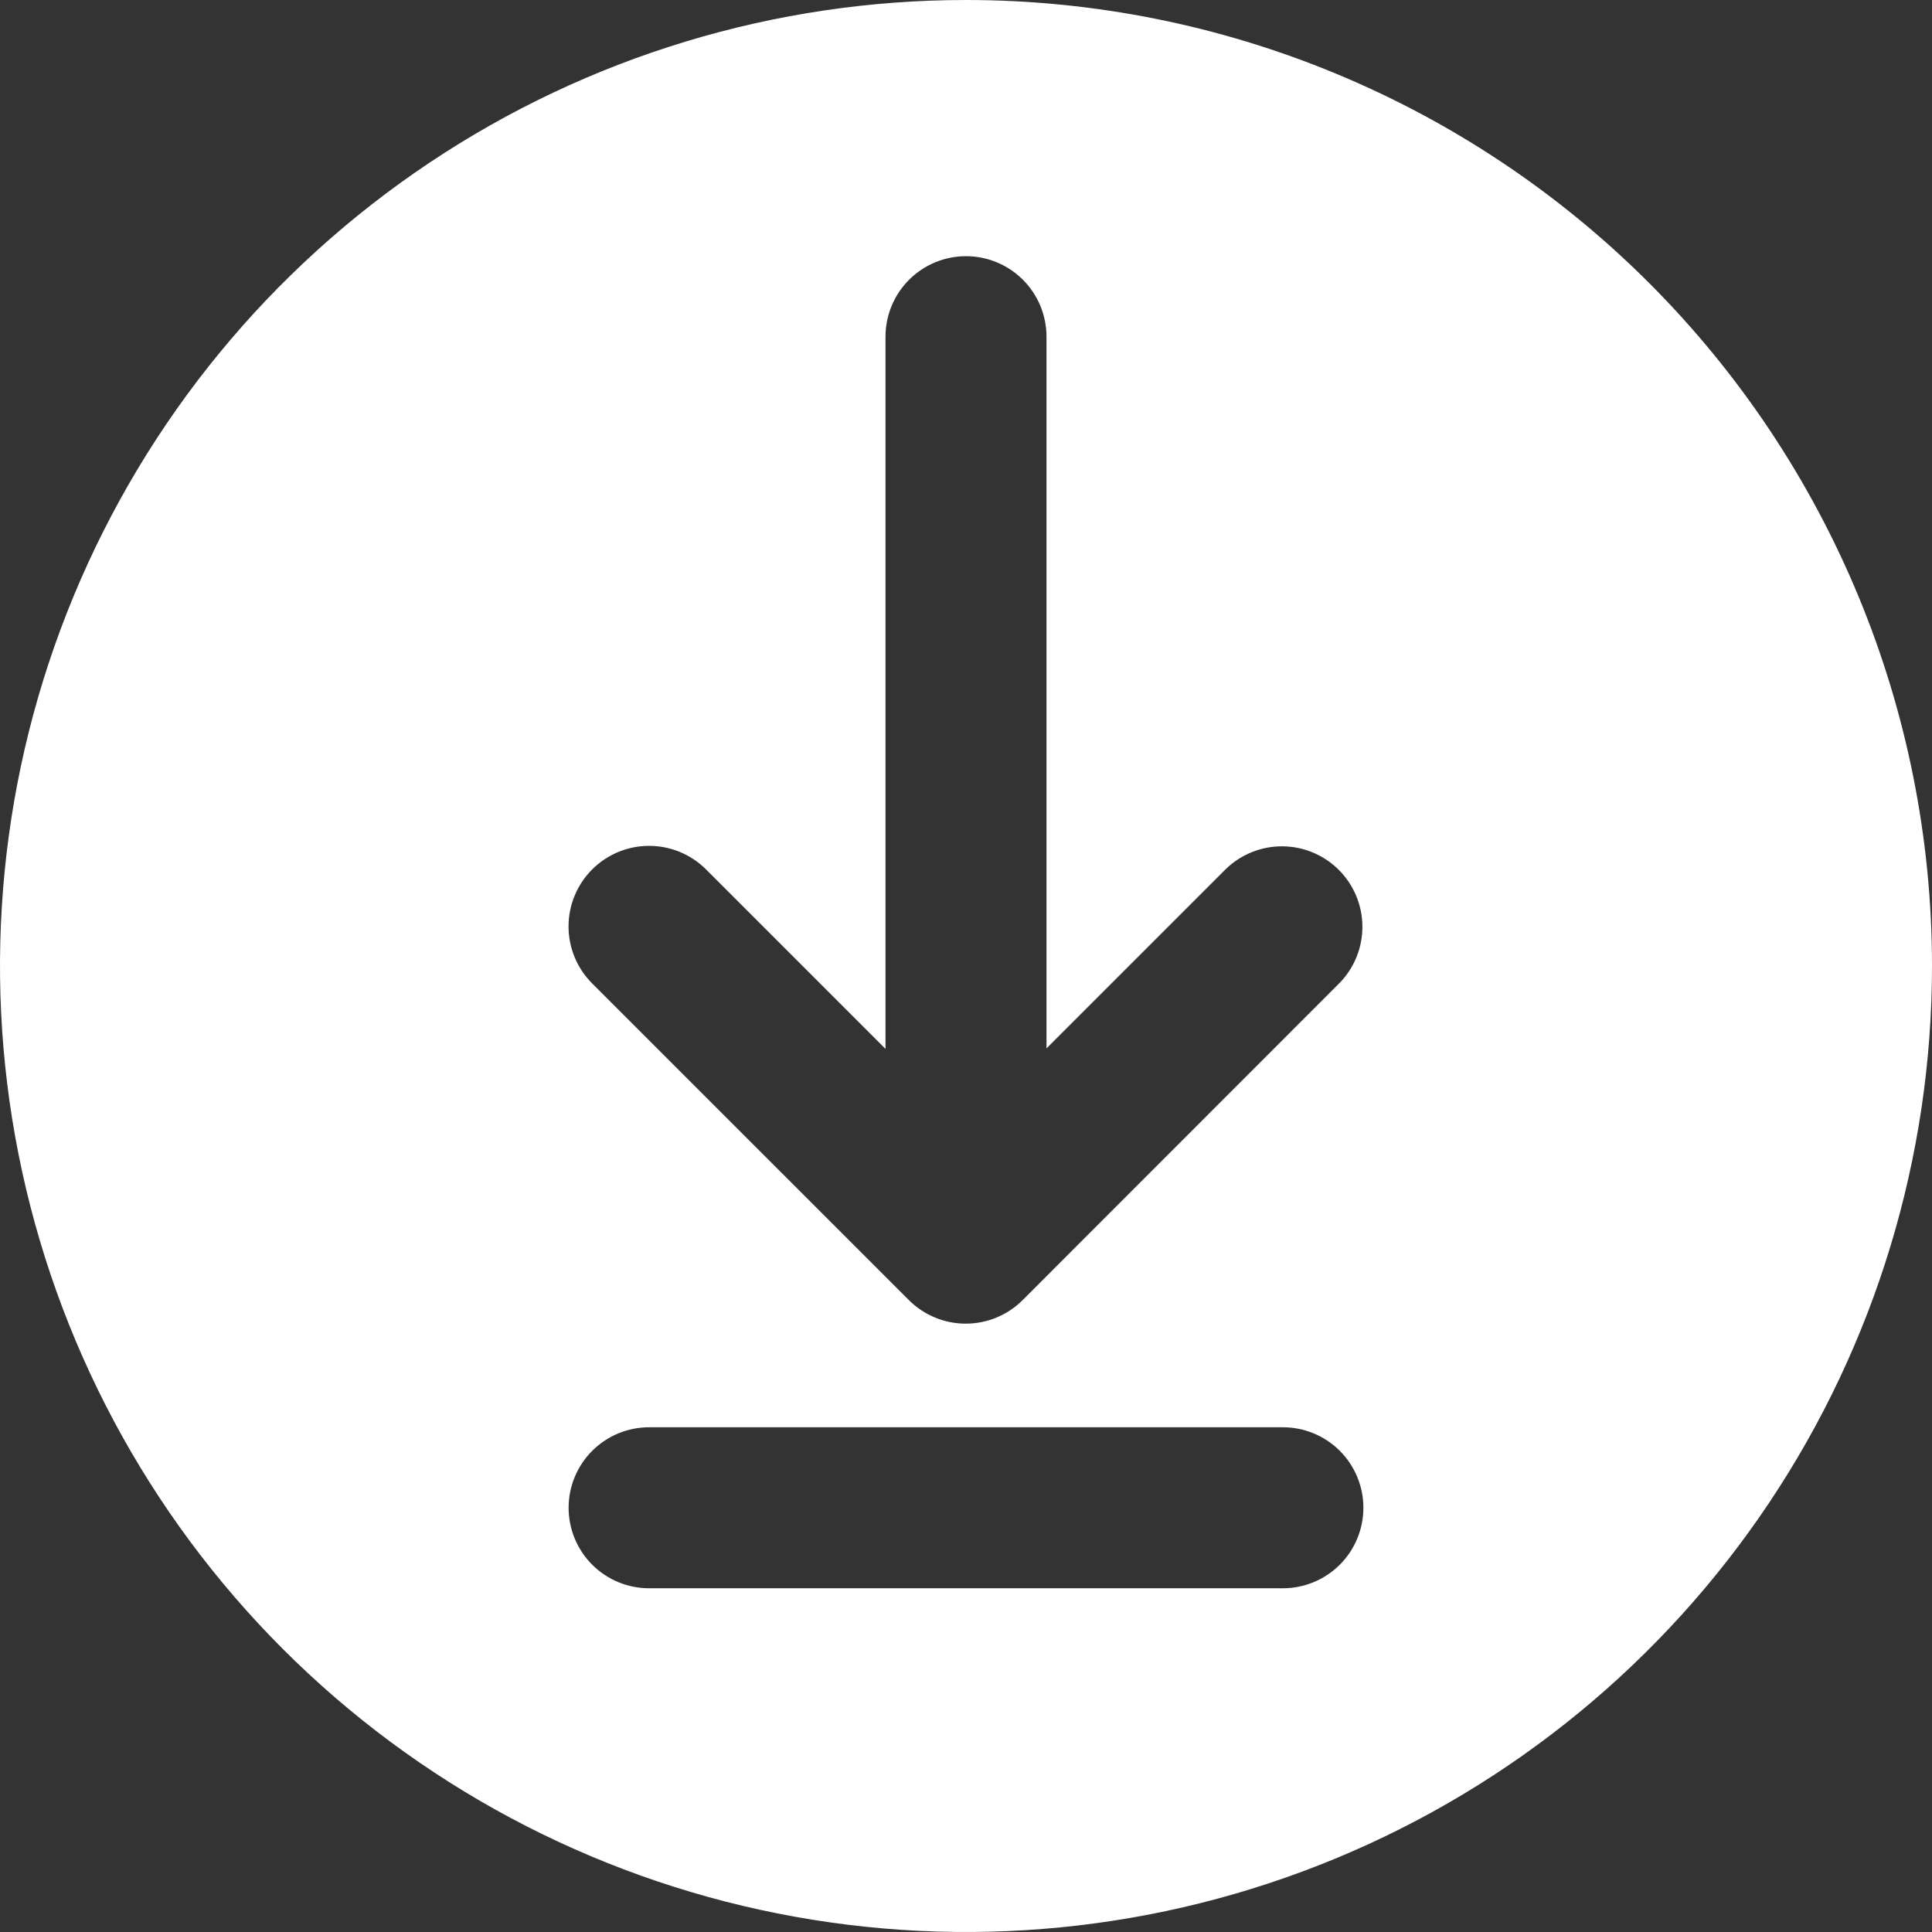 <?xml version="1.0" encoding="UTF-8"?> <svg xmlns="http://www.w3.org/2000/svg" width="512" height="512" viewBox="0 0 512 512" fill="none"><rect x="0" y="0" width="512" height="512" fill="#333333" stroke="none"/><g clip-path="url(#clip0_1_2)"><path d="M256 0C205.368 0 155.873 15.014 113.774 43.144C71.675 71.273 38.863 111.255 19.487 158.033C0.111 204.811 -4.959 256.284 4.919 305.943C14.797 355.602 39.178 401.217 74.981 437.019C110.783 472.822 156.398 497.203 206.057 507.081C255.716 516.959 307.189 511.889 353.967 492.513C400.745 473.137 440.727 440.325 468.856 398.226C496.986 356.127 512 306.632 512 256C512 188.105 485.029 122.99 437.019 74.981C389.01 26.971 323.896 0 256 0ZM339.979 420.907H172.021C166.364 420.907 160.937 418.659 156.937 414.658C152.936 410.658 150.688 405.231 150.688 399.573C150.688 393.915 152.936 388.489 156.937 384.488C160.937 380.488 166.364 378.24 172.021 378.24H339.979C345.637 378.24 351.063 380.488 355.064 384.488C359.065 388.489 361.312 393.915 361.312 399.573C361.312 405.231 359.065 410.658 355.064 414.658C351.063 418.659 345.637 420.907 339.979 420.907ZM355.061 260.437L271.019 344.533C267.018 348.533 261.593 350.78 255.936 350.78C250.279 350.78 244.854 348.533 240.853 344.533L156.939 260.629C152.93 256.629 150.675 251.2 150.669 245.537C150.663 239.874 152.907 234.441 156.907 230.432C160.907 226.423 166.336 224.168 171.999 224.162C177.662 224.156 183.095 226.4 187.104 230.4L234.667 277.963V89.227C234.667 83.569 236.914 78.142 240.915 74.142C244.916 70.141 250.342 67.893 256 67.893C261.658 67.893 267.084 70.141 271.085 74.142C275.086 78.142 277.333 83.569 277.333 89.227V277.835L324.896 230.272C328.92 226.386 334.308 224.236 339.902 224.284C345.496 224.333 350.846 226.577 354.802 230.532C358.757 234.487 361.001 239.838 361.049 245.431C361.098 251.025 358.947 256.414 355.061 260.437Z" fill="white"></path></g><defs><clipPath id="clip0_1_2"><rect width="512" height="512" fill="white"></rect></clipPath></defs></svg> 